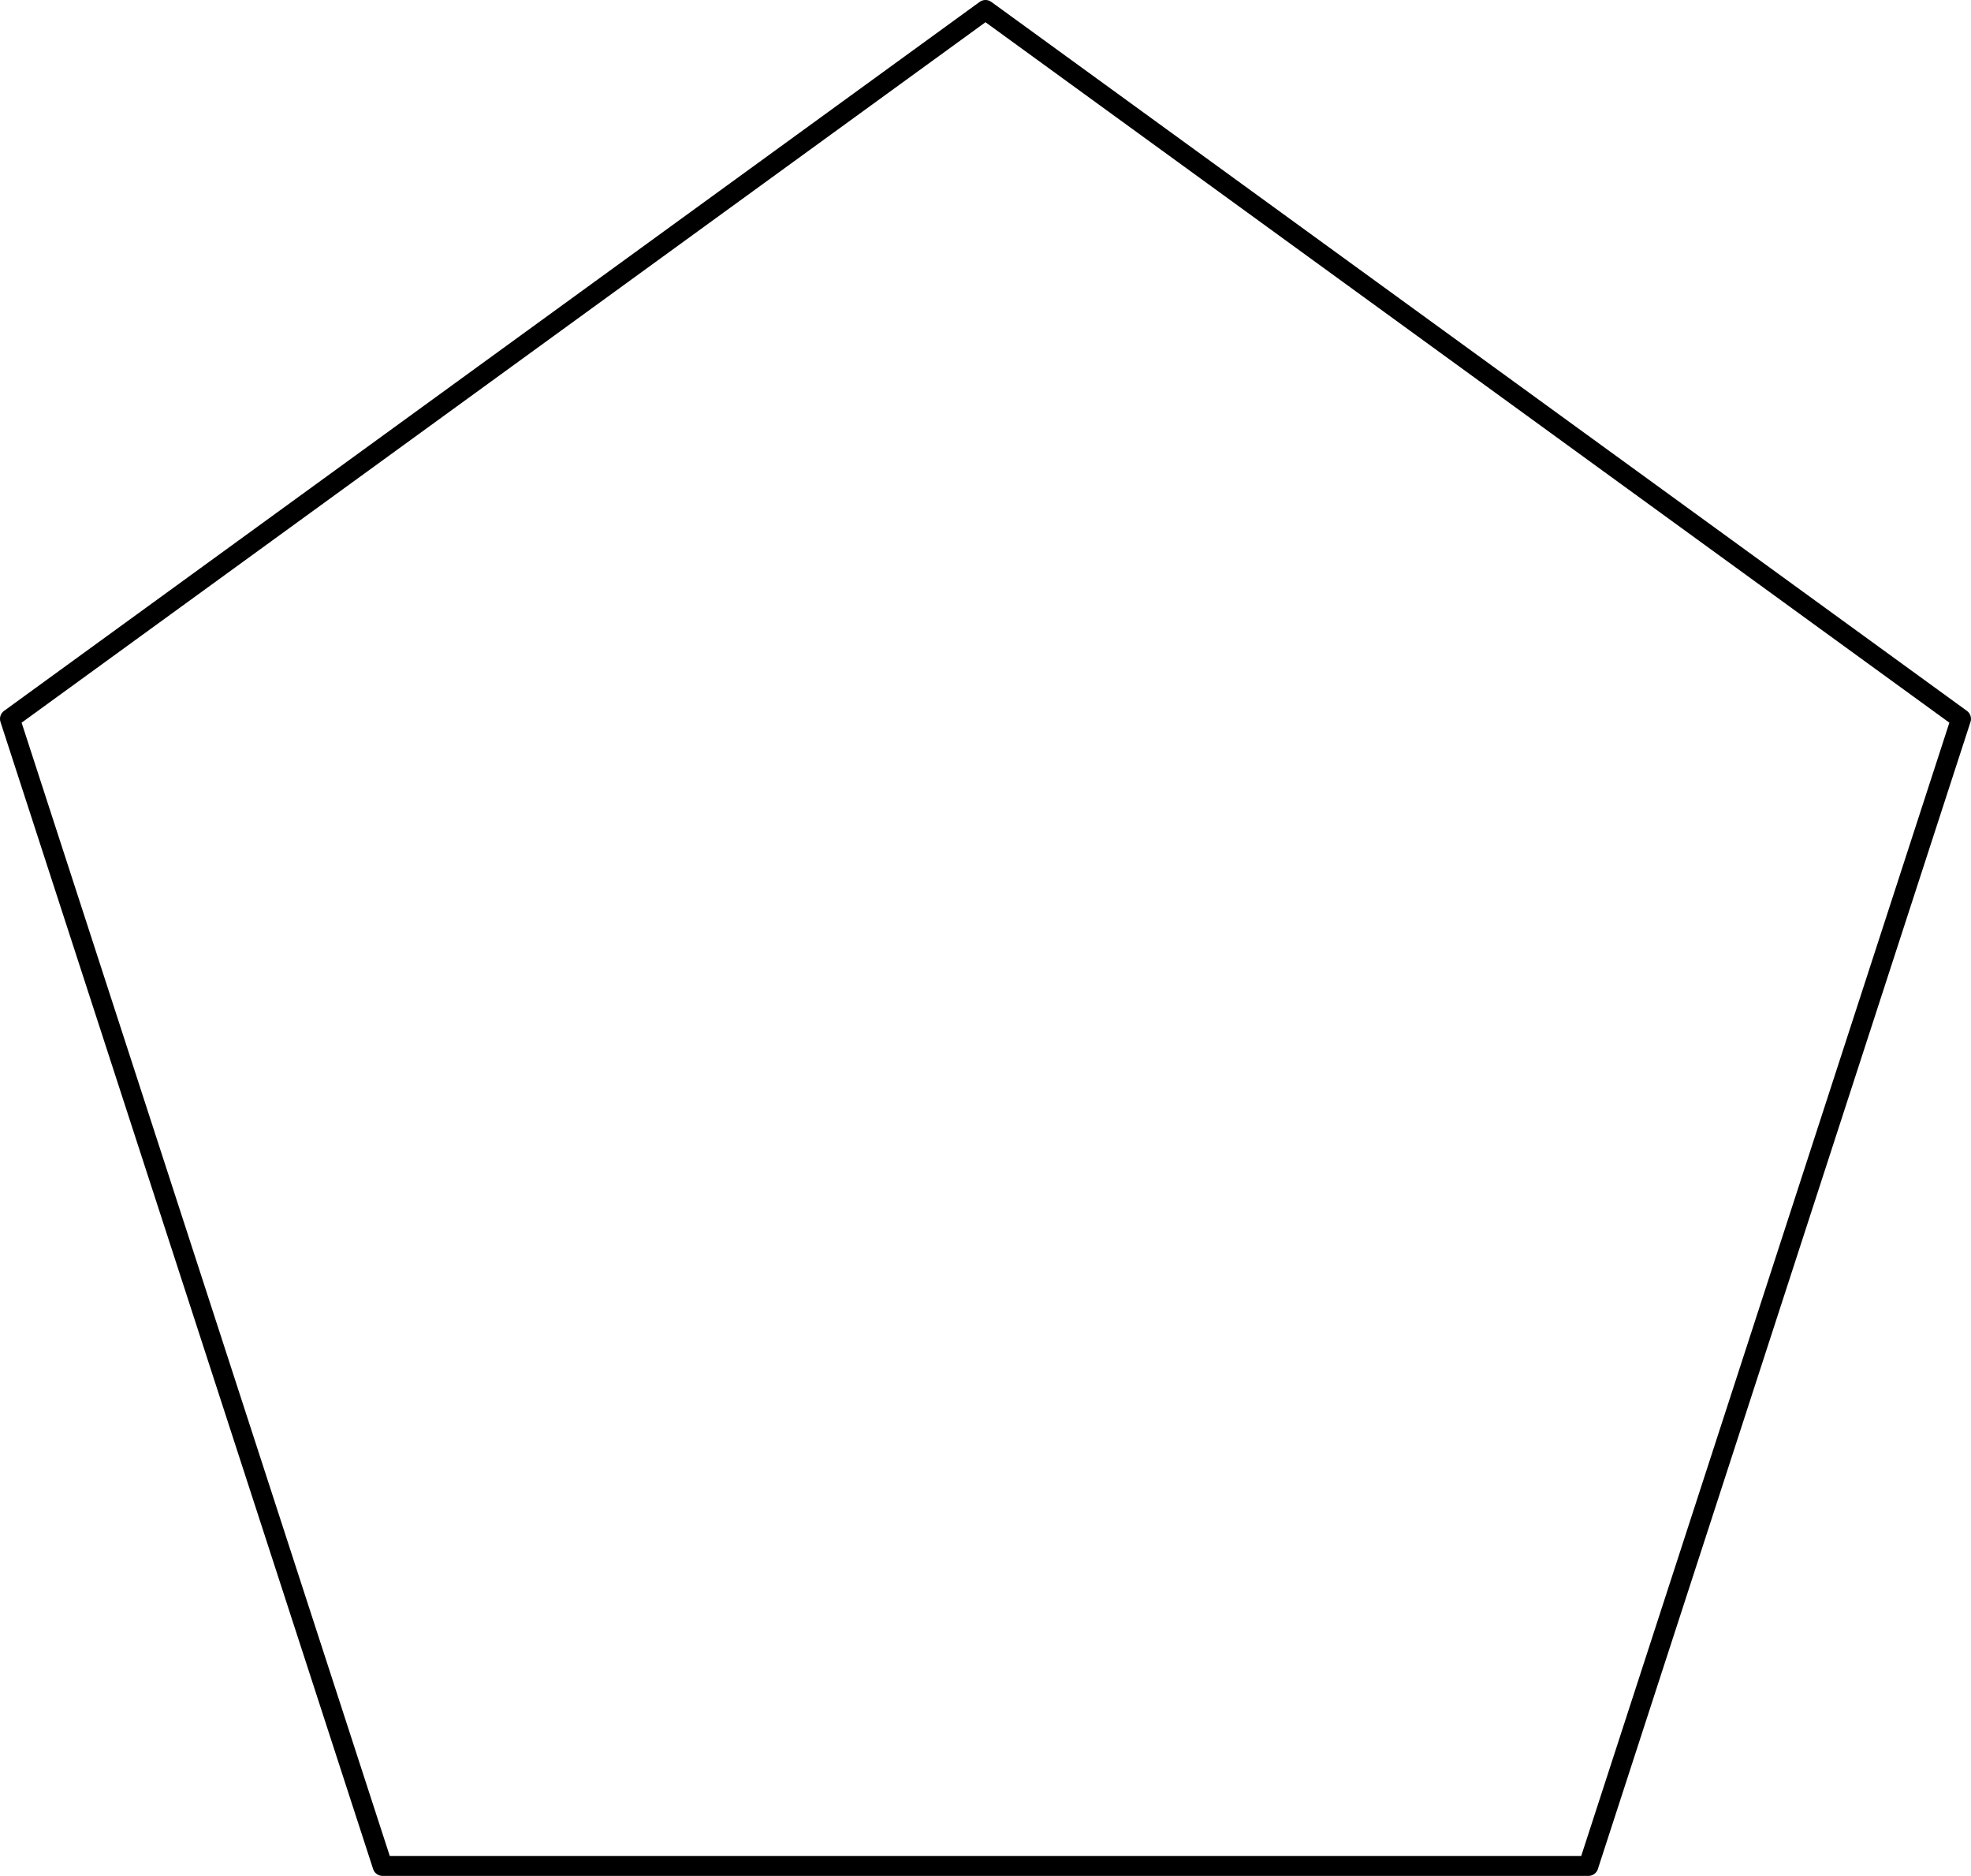 <?xml version='1.0' encoding='ISO-8859-1'?>
<!DOCTYPE svg PUBLIC "-//W3C//DTD SVG 1.1//EN" "http://www.w3.org/Graphics/SVG/1.1/DTD/svg11.dtd">
<!-- This file was generated by dvisvgm 1.0.11 () -->
<!-- Sun Jun 13 12:46:45 2021 -->
<svg height='94.76pt' version='1.1' viewBox='56.621 54.06 99.585 94.76' width='99.585pt' xmlns='http://www.w3.org/2000/svg' xmlns:xlink='http://www.w3.org/1999/xlink'>
<g id='page1'>
<g transform='matrix(1 0 0 1 106.413 106.389)'>
<path d='M 30.463 41.929L 49.29 -16.015L 3.17339e-15 -51.827L -49.29 -16.015L -30.463 41.929L 30.463 41.929Z' fill='none' stroke='#000000' stroke-linecap='round' stroke-linejoin='round' stroke-miterlimit='10.037' stroke-width='1.004'/>
</g></g>
</svg>
